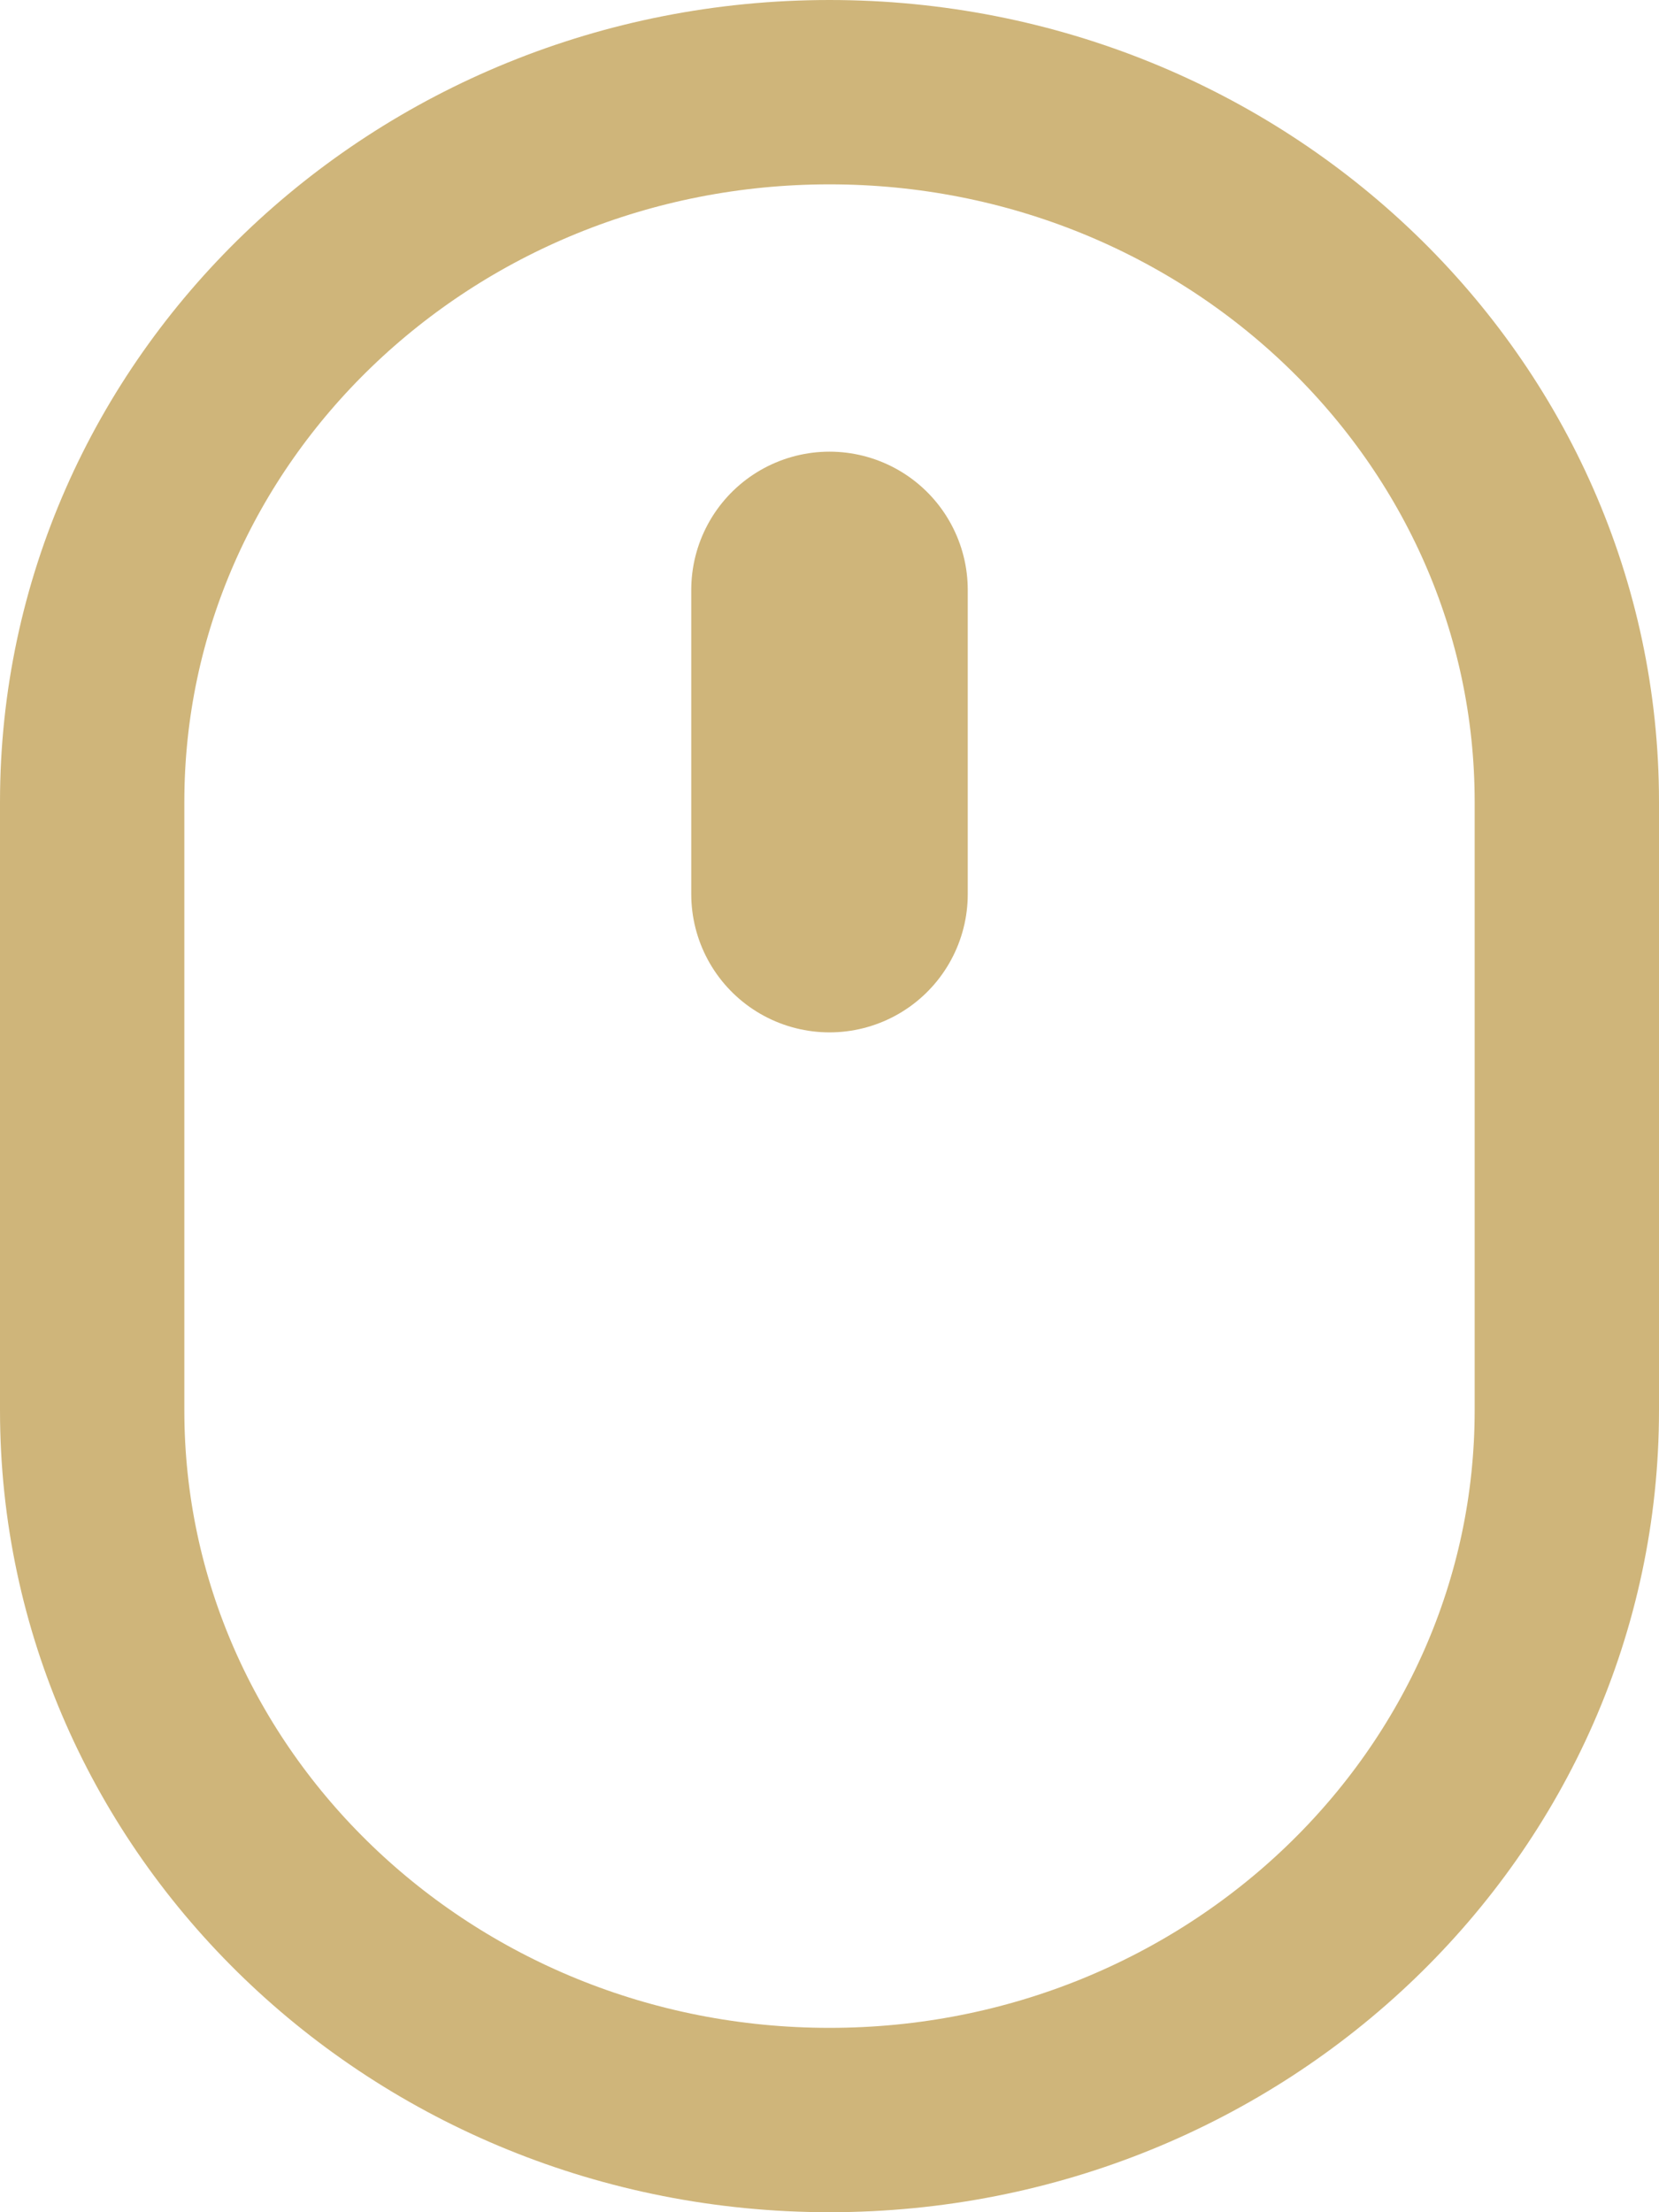 <svg width="18" height="24" viewBox="0 0 18 24" fill="none" xmlns="http://www.w3.org/2000/svg">
<g id="Group 5188">
<path id="Icon" d="M1 8.7C1 4.447 4.582 1 9 1C13.418 1 17 4.447 17 8.7V15.3C17 19.553 13.418 23 9 23C4.582 23 1 19.553 1 15.3V8.7Z" stroke="#CFB57A" stroke-width="2" stroke-linecap="round" stroke-linejoin="round"/>
<path id="Icon_2" d="M9 9.7V8.05V6.4" stroke="#CFB57A" stroke-width="3" stroke-linecap="round" stroke-linejoin="round"/>
</g>
</svg>
